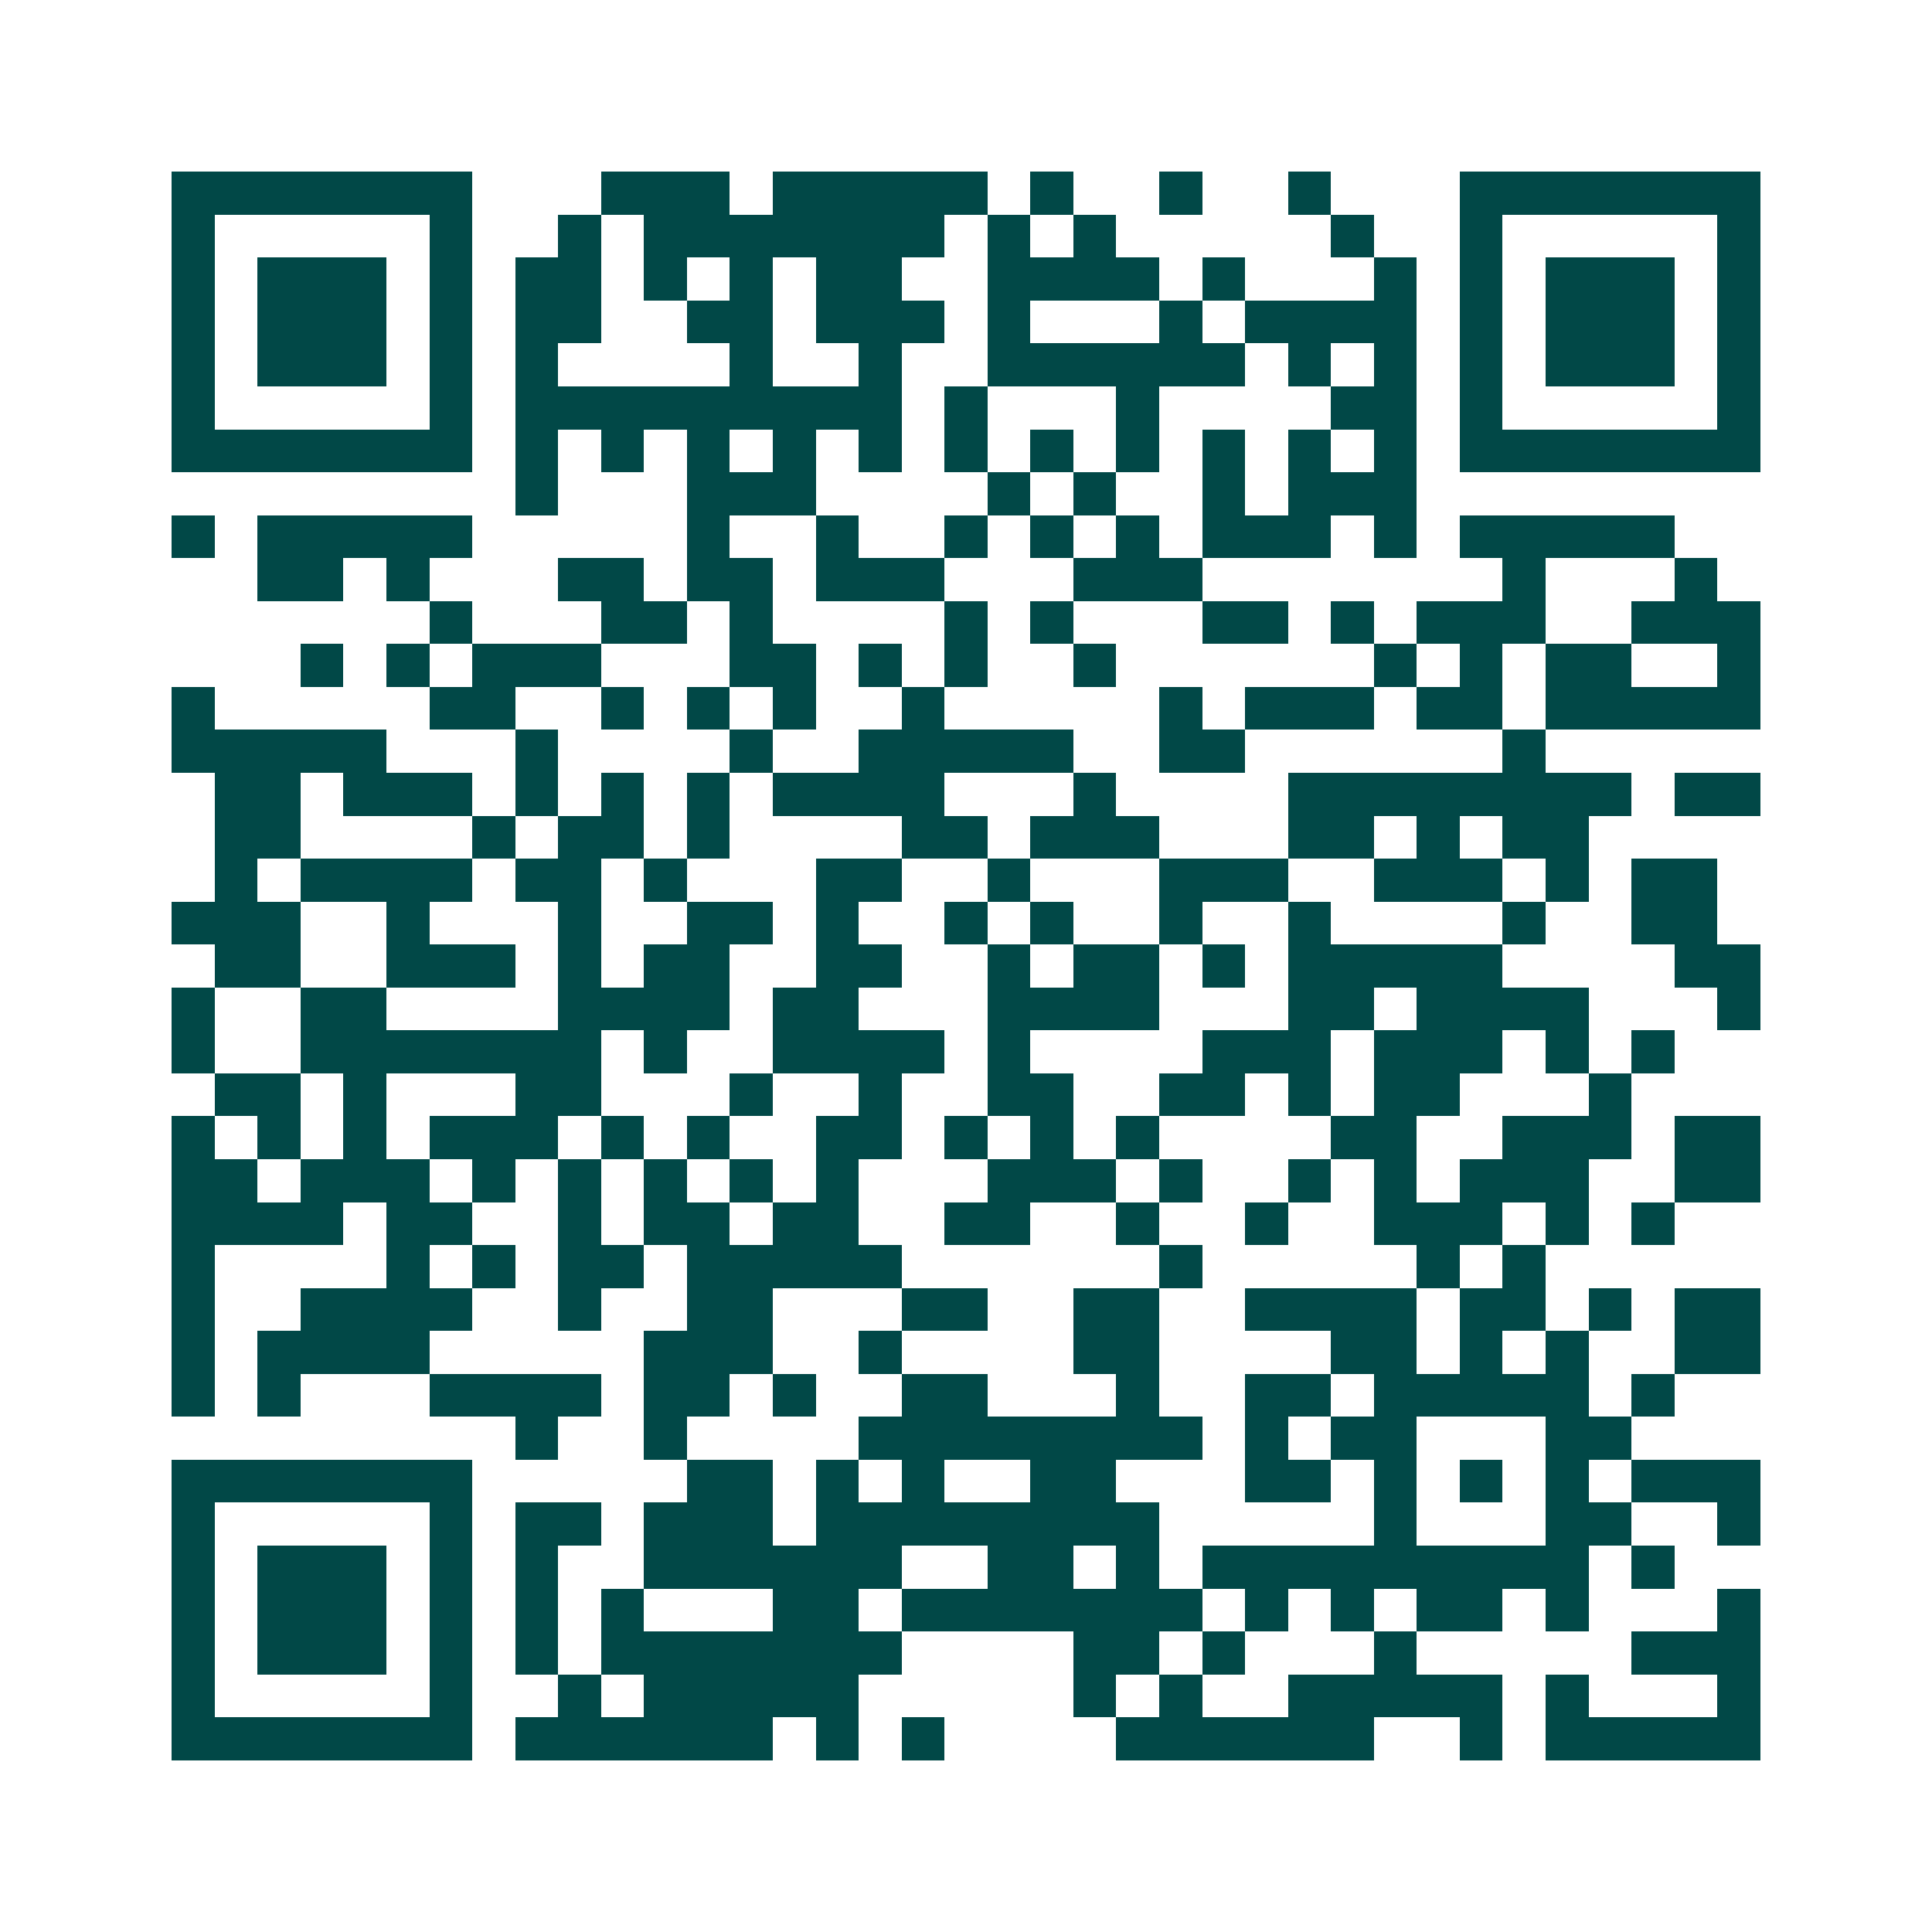 <svg xmlns="http://www.w3.org/2000/svg" width="200" height="200" viewBox="0 0 45 45" shape-rendering="crispEdges"><path fill="#ffffff" d="M0 0h45v45H0z"/><path stroke="#014847" d="M4 4.5h7m3 0h3m1 0h5m1 0h1m2 0h1m2 0h1m3 0h7M4 5.5h1m5 0h1m2 0h1m1 0h7m1 0h1m1 0h1m5 0h1m2 0h1m5 0h1M4 6.5h1m1 0h3m1 0h1m1 0h2m1 0h1m1 0h1m1 0h2m2 0h4m1 0h1m3 0h1m1 0h1m1 0h3m1 0h1M4 7.5h1m1 0h3m1 0h1m1 0h2m2 0h2m1 0h3m1 0h1m3 0h1m1 0h4m1 0h1m1 0h3m1 0h1M4 8.5h1m1 0h3m1 0h1m1 0h1m4 0h1m2 0h1m2 0h6m1 0h1m1 0h1m1 0h1m1 0h3m1 0h1M4 9.5h1m5 0h1m1 0h9m1 0h1m3 0h1m4 0h2m1 0h1m5 0h1M4 10.5h7m1 0h1m1 0h1m1 0h1m1 0h1m1 0h1m1 0h1m1 0h1m1 0h1m1 0h1m1 0h1m1 0h1m1 0h7M12 11.5h1m3 0h3m4 0h1m1 0h1m2 0h1m1 0h3M4 12.5h1m1 0h5m5 0h1m2 0h1m2 0h1m1 0h1m1 0h1m1 0h3m1 0h1m1 0h5M6 13.5h2m1 0h1m3 0h2m1 0h2m1 0h3m3 0h3m7 0h1m3 0h1M10 14.5h1m3 0h2m1 0h1m4 0h1m1 0h1m3 0h2m1 0h1m1 0h3m2 0h3M7 15.5h1m1 0h1m1 0h3m3 0h2m1 0h1m1 0h1m2 0h1m6 0h1m1 0h1m1 0h2m2 0h1M4 16.5h1m5 0h2m2 0h1m1 0h1m1 0h1m2 0h1m5 0h1m1 0h3m1 0h2m1 0h5M4 17.5h5m3 0h1m4 0h1m2 0h5m2 0h2m6 0h1M5 18.5h2m1 0h3m1 0h1m1 0h1m1 0h1m1 0h4m3 0h1m4 0h8m1 0h2M5 19.5h2m4 0h1m1 0h2m1 0h1m4 0h2m1 0h3m3 0h2m1 0h1m1 0h2M5 20.5h1m1 0h4m1 0h2m1 0h1m3 0h2m2 0h1m3 0h3m2 0h3m1 0h1m1 0h2M4 21.5h3m2 0h1m3 0h1m2 0h2m1 0h1m2 0h1m1 0h1m2 0h1m2 0h1m4 0h1m2 0h2M5 22.5h2m2 0h3m1 0h1m1 0h2m2 0h2m2 0h1m1 0h2m1 0h1m1 0h5m4 0h2M4 23.5h1m2 0h2m4 0h4m1 0h2m3 0h4m3 0h2m1 0h4m3 0h1M4 24.5h1m2 0h7m1 0h1m2 0h4m1 0h1m4 0h3m1 0h3m1 0h1m1 0h1M5 25.5h2m1 0h1m3 0h2m3 0h1m2 0h1m2 0h2m2 0h2m1 0h1m1 0h2m3 0h1M4 26.5h1m1 0h1m1 0h1m1 0h3m1 0h1m1 0h1m2 0h2m1 0h1m1 0h1m1 0h1m4 0h2m2 0h3m1 0h2M4 27.5h2m1 0h3m1 0h1m1 0h1m1 0h1m1 0h1m1 0h1m3 0h3m1 0h1m2 0h1m1 0h1m1 0h3m2 0h2M4 28.5h4m1 0h2m2 0h1m1 0h2m1 0h2m2 0h2m2 0h1m2 0h1m2 0h3m1 0h1m1 0h1M4 29.5h1m4 0h1m1 0h1m1 0h2m1 0h5m6 0h1m5 0h1m1 0h1M4 30.5h1m2 0h4m2 0h1m2 0h2m3 0h2m2 0h2m2 0h4m1 0h2m1 0h1m1 0h2M4 31.5h1m1 0h4m5 0h3m2 0h1m4 0h2m4 0h2m1 0h1m1 0h1m2 0h2M4 32.5h1m1 0h1m3 0h4m1 0h2m1 0h1m2 0h2m3 0h1m2 0h2m1 0h5m1 0h1M12 33.5h1m2 0h1m4 0h8m1 0h1m1 0h2m3 0h2M4 34.5h7m5 0h2m1 0h1m1 0h1m2 0h2m3 0h2m1 0h1m1 0h1m1 0h1m1 0h3M4 35.5h1m5 0h1m1 0h2m1 0h3m1 0h8m5 0h1m3 0h2m2 0h1M4 36.5h1m1 0h3m1 0h1m1 0h1m2 0h6m2 0h2m1 0h1m1 0h9m1 0h1M4 37.5h1m1 0h3m1 0h1m1 0h1m1 0h1m3 0h2m1 0h7m1 0h1m1 0h1m1 0h2m1 0h1m3 0h1M4 38.5h1m1 0h3m1 0h1m1 0h1m1 0h7m4 0h2m1 0h1m3 0h1m5 0h3M4 39.5h1m5 0h1m2 0h1m1 0h5m5 0h1m1 0h1m2 0h5m1 0h1m3 0h1M4 40.5h7m1 0h6m1 0h1m1 0h1m4 0h6m2 0h1m1 0h5"/></svg>
